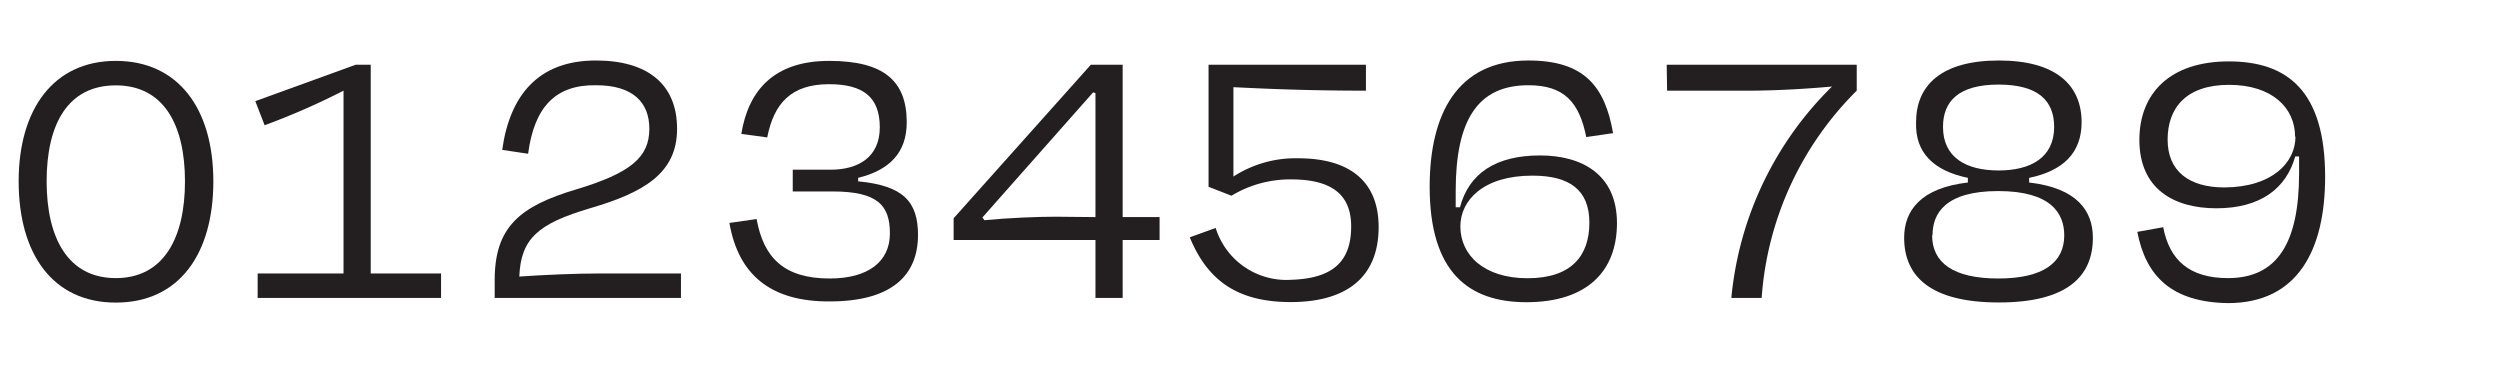 <?xml version="1.0" encoding="UTF-8"?>
<svg xmlns="http://www.w3.org/2000/svg" viewBox="0 0 193 30">
  <title>tabular lining</title>
  <path d="M16.47,14c0,5.61-2.64,9.36-7.53,9.36S1.44,19.58,1.44,14s2.7-9.3,7.5-9.3S16.47,8.36,16.47,14ZM3.6,14c0,4.38,1.65,7.47,5.34,7.47s5.34-3.09,5.34-7.47S12.63,6.59,8.94,6.59,3.6,9.56,3.6,14Z" style="fill:#231f20"></path>
  <path d="M19.89,23V21.11h6.63V7a55.75,55.75,0,0,1-6.09,2.67l-.72-1.86L27.45,5h1.17V21.11h5.43V23Z" style="fill:#231f20"></path>
  <path d="M40.77,11.87l-2-.3c.6-4.29,2.85-6.9,7.23-6.9,4,0,6.27,1.83,6.27,5.28s-2.61,4.92-6.69,6.12-5.37,2.37-5.49,5.28c1.71-.12,4.29-.24,6.27-.24h6.21V23H38.19c0-.45,0-.9,0-1.38,0-4.08,1.92-5.7,6.3-7,4.17-1.26,5.64-2.46,5.64-4.68,0-2-1.23-3.36-4.11-3.36C42.9,6.53,41.25,8.24,40.77,11.87Z" style="fill:#231f20"></path>
  <path d="M56.31,17.21l2.1-.3c.54,3,2.13,4.59,5.64,4.59,3,0,4.65-1.32,4.65-3.48s-.93-3.24-4.44-3.24H61.2V13.1h2.94c2.07,0,3.78-.93,3.78-3.27S66.63,6.5,64,6.5c-2.94,0-4.26,1.5-4.77,4.11l-2-.27C57.78,6.92,59.82,4.7,64,4.7s6,1.5,6,4.74c0,2.34-1.32,3.69-3.75,4.29V14c3.51.33,4.62,1.59,4.62,4.14,0,3.09-2,5.13-6.81,5.13C59.49,23.3,57,21.2,56.31,17.21Z" style="fill:#231f20"></path>
  <path d="M86.67,18.53V23h-2.1V18.53H73.62V16.85L84.21,5h2.46V16.76h2.85v1.77Zm-2.1-1.77V7.19l-.18-.06-8.55,9.66L76,17c1.86-.18,4.05-.27,5.49-.27Z" style="fill:#231f20"></path>
  <path d="M104.31,17.48c0-2.43-1.47-3.63-4.62-3.63a8.73,8.73,0,0,0-4.62,1.26l-1.77-.69V5h12.15V7c-4.53,0-7.83-.15-10.23-.27v6.9a8.81,8.81,0,0,1,5-1.41c4,0,6.21,1.8,6.21,5.31,0,4-2.64,5.79-6.78,5.79-4,0-6.39-1.56-7.8-5l2-.72a5.72,5.72,0,0,0,5.82,4C102.81,21.5,104.31,20.27,104.31,17.48Z" style="fill:#231f20"></path>
  <path d="M117.84,23.33c-4.44,0-7.47-2.28-7.47-8.91,0-5.58,2.1-9.75,7.62-9.75,4.32,0,5.91,2,6.54,5.61l-2.07.3c-.54-2.67-1.68-4-4.47-4-3.9,0-5.61,2.67-5.61,8.16V16l.33,0c.69-2.61,2.76-4,6.18-4,3.24,0,5.94,1.47,5.94,5.22S122.49,23.33,117.84,23.33Zm-5.1-5.85c0,2.19,1.8,4,5.19,4s4.77-1.74,4.77-4.29-1.56-3.63-4.38-3.63C114.51,13.55,112.74,15.47,112.74,17.48Z" style="fill:#231f20"></path>
  <path d="M128.67,5h14.67V7A25,25,0,0,0,136,23h-2.34a26.34,26.34,0,0,1,7.77-16.32C139.5,6.86,137,7,135,7h-6.3Z" style="fill:#231f20"></path>
  <path d="M147,18.35c0-2.07,1.26-3.84,4.92-4.26v-.36c-2.61-.54-4.08-1.92-4-4.29,0-2.85,1.95-4.77,6.39-4.77s6.39,1.92,6.39,4.77c0,2.37-1.44,3.75-4.05,4.29v.36c3.69.42,4.92,2.19,4.92,4.26,0,3-2,5-7.26,5S147,21.35,147,18.35Zm2.16-.18c0,2.1,1.62,3.33,5.1,3.33s5.1-1.23,5.1-3.33c0-1.68-1-3.42-5.1-3.42S149.19,16.49,149.19,18.17ZM150,9.8c0,2.37,1.8,3.36,4.29,3.36s4.29-1,4.29-3.36c0-2-1.2-3.27-4.29-3.27S150,7.82,150,9.8Z" style="fill:#231f20"></path>
  <path d="M165,17.9l2-.36c.48,2.52,2,3.93,5,3.93,3.78,0,5.49-2.67,5.49-8.1,0-.39,0-.75,0-1.29l-.3,0c-.69,2.46-2.67,4-6.09,4-3.24,0-5.94-1.47-5.94-5.28,0-3.6,2.37-6.06,6.9-6.06s7.44,2.28,7.44,8.91c0,5.58-2.07,9.75-7.5,9.75C167.64,23.33,165.66,21.32,165,17.9Zm12.18-7.35c0-2.22-1.77-4-5.1-4s-4.74,1.8-4.74,4.23,1.65,3.69,4.38,3.69C175.44,14.45,177.21,12.53,177.21,10.55Z" style="fill:#231f20"></path>
</svg>
